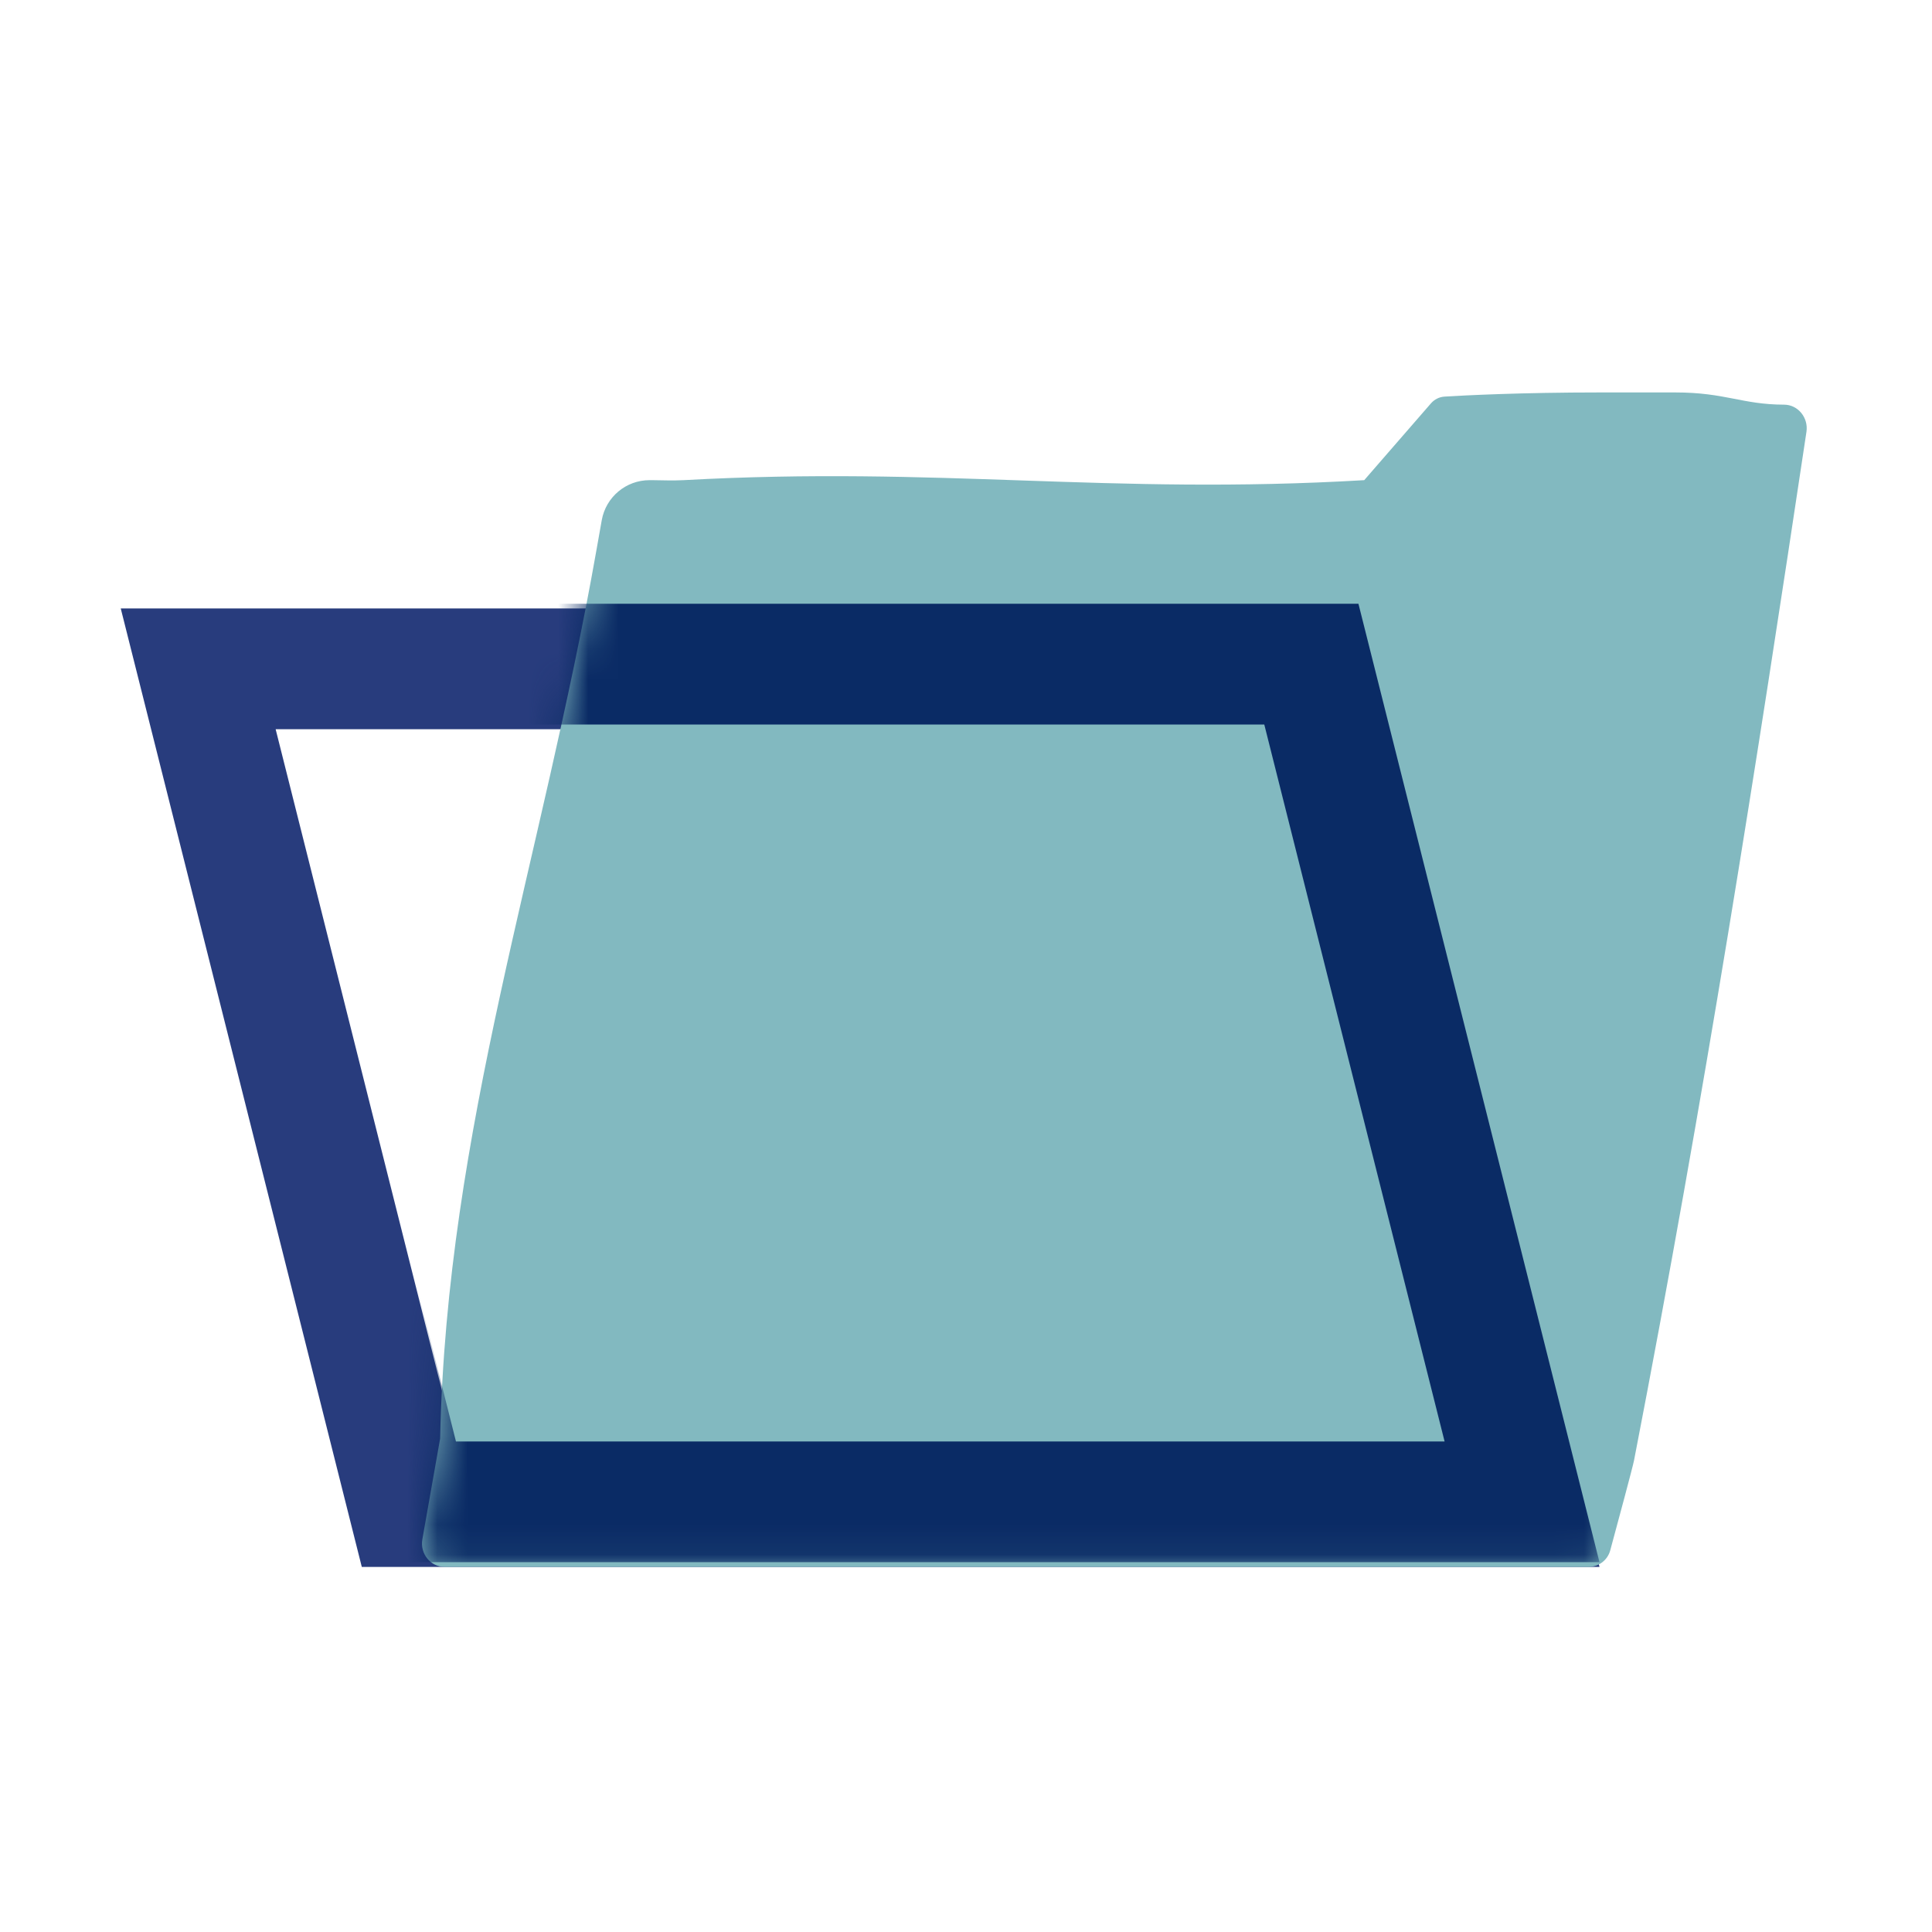 <?xml version="1.0" encoding="UTF-8"?>
<svg width="64px" height="64px" viewBox="0 0 64 64" version="1.1" xmlns="http://www.w3.org/2000/svg" xmlns:xlink="http://www.w3.org/1999/xlink">
    <title>hrm</title>
    <defs>
        <path d="M33.874,0.138 C33.7,0.149 33.539,0.229 33.424,0.361 L31.586,2.476 C31.362,2.734 31.213,2.906 31.213,2.906 C22.723,3.406 17.156,2.437 8.659,2.906 C8.28,2.927 7.933,2.906 7.63,2.906 L7.537,2.906 C6.758,2.906 6.092,3.464 5.955,4.231 C5.899,4.544 5.838,4.887 5.778,5.228 C3.969,15.495 0.817,24.406 0.601,34.655 C0.524,35.088 0.453,35.495 0.386,35.872 L0.012,37.994 C-0.071,38.469 0.283,38.906 0.751,38.906 L38.644,38.906 C38.98,38.906 39.274,38.683 39.362,38.359 C39.614,37.427 40.105,35.611 40.151,35.375 C42.499,23.259 44.207,12.322 45.862,1.305 C45.932,0.837 45.582,0.406 45.122,0.405 C43.72,0.401 43.183,0 41.512,0 L39.027,0 C36.395,0 34.54,0.097 33.874,0.138" id="path-1"></path>
    </defs>
    <g id="hrm" stroke="none" stroke-width="1" fill="none" fill-rule="evenodd">
        <path d="M45,20.156 L4,20.156 L11.985,51.906 L52.985,51.906 L45,20.156 Z M41.881,24.156 L47.854,47.906 L15.104,47.906 L9.131,24.156 L41.881,24.156 Z" id="Fill-4" fill="#283C7D"></path>
        <g id="Fill-4" transform="translate(13.979, 13)">
            <mask id="mask-2" fill="white">
                <use xlink:href="#path-1"></use>
            </mask>
            <use id="Mask" fill="#82B9C0" xlink:href="#path-1"></use>
            <path d="M31.021,7 L-9.979,7 L-1.994,38.75 L39.006,38.75 L31.021,7 Z M27.902,11 L33.875,34.75 L1.125,34.75 L-4.848,11 L27.902,11 Z" fill="#0A2B65" mask="url(#mask-2)"></path>
        </g>
    </g>
</svg>